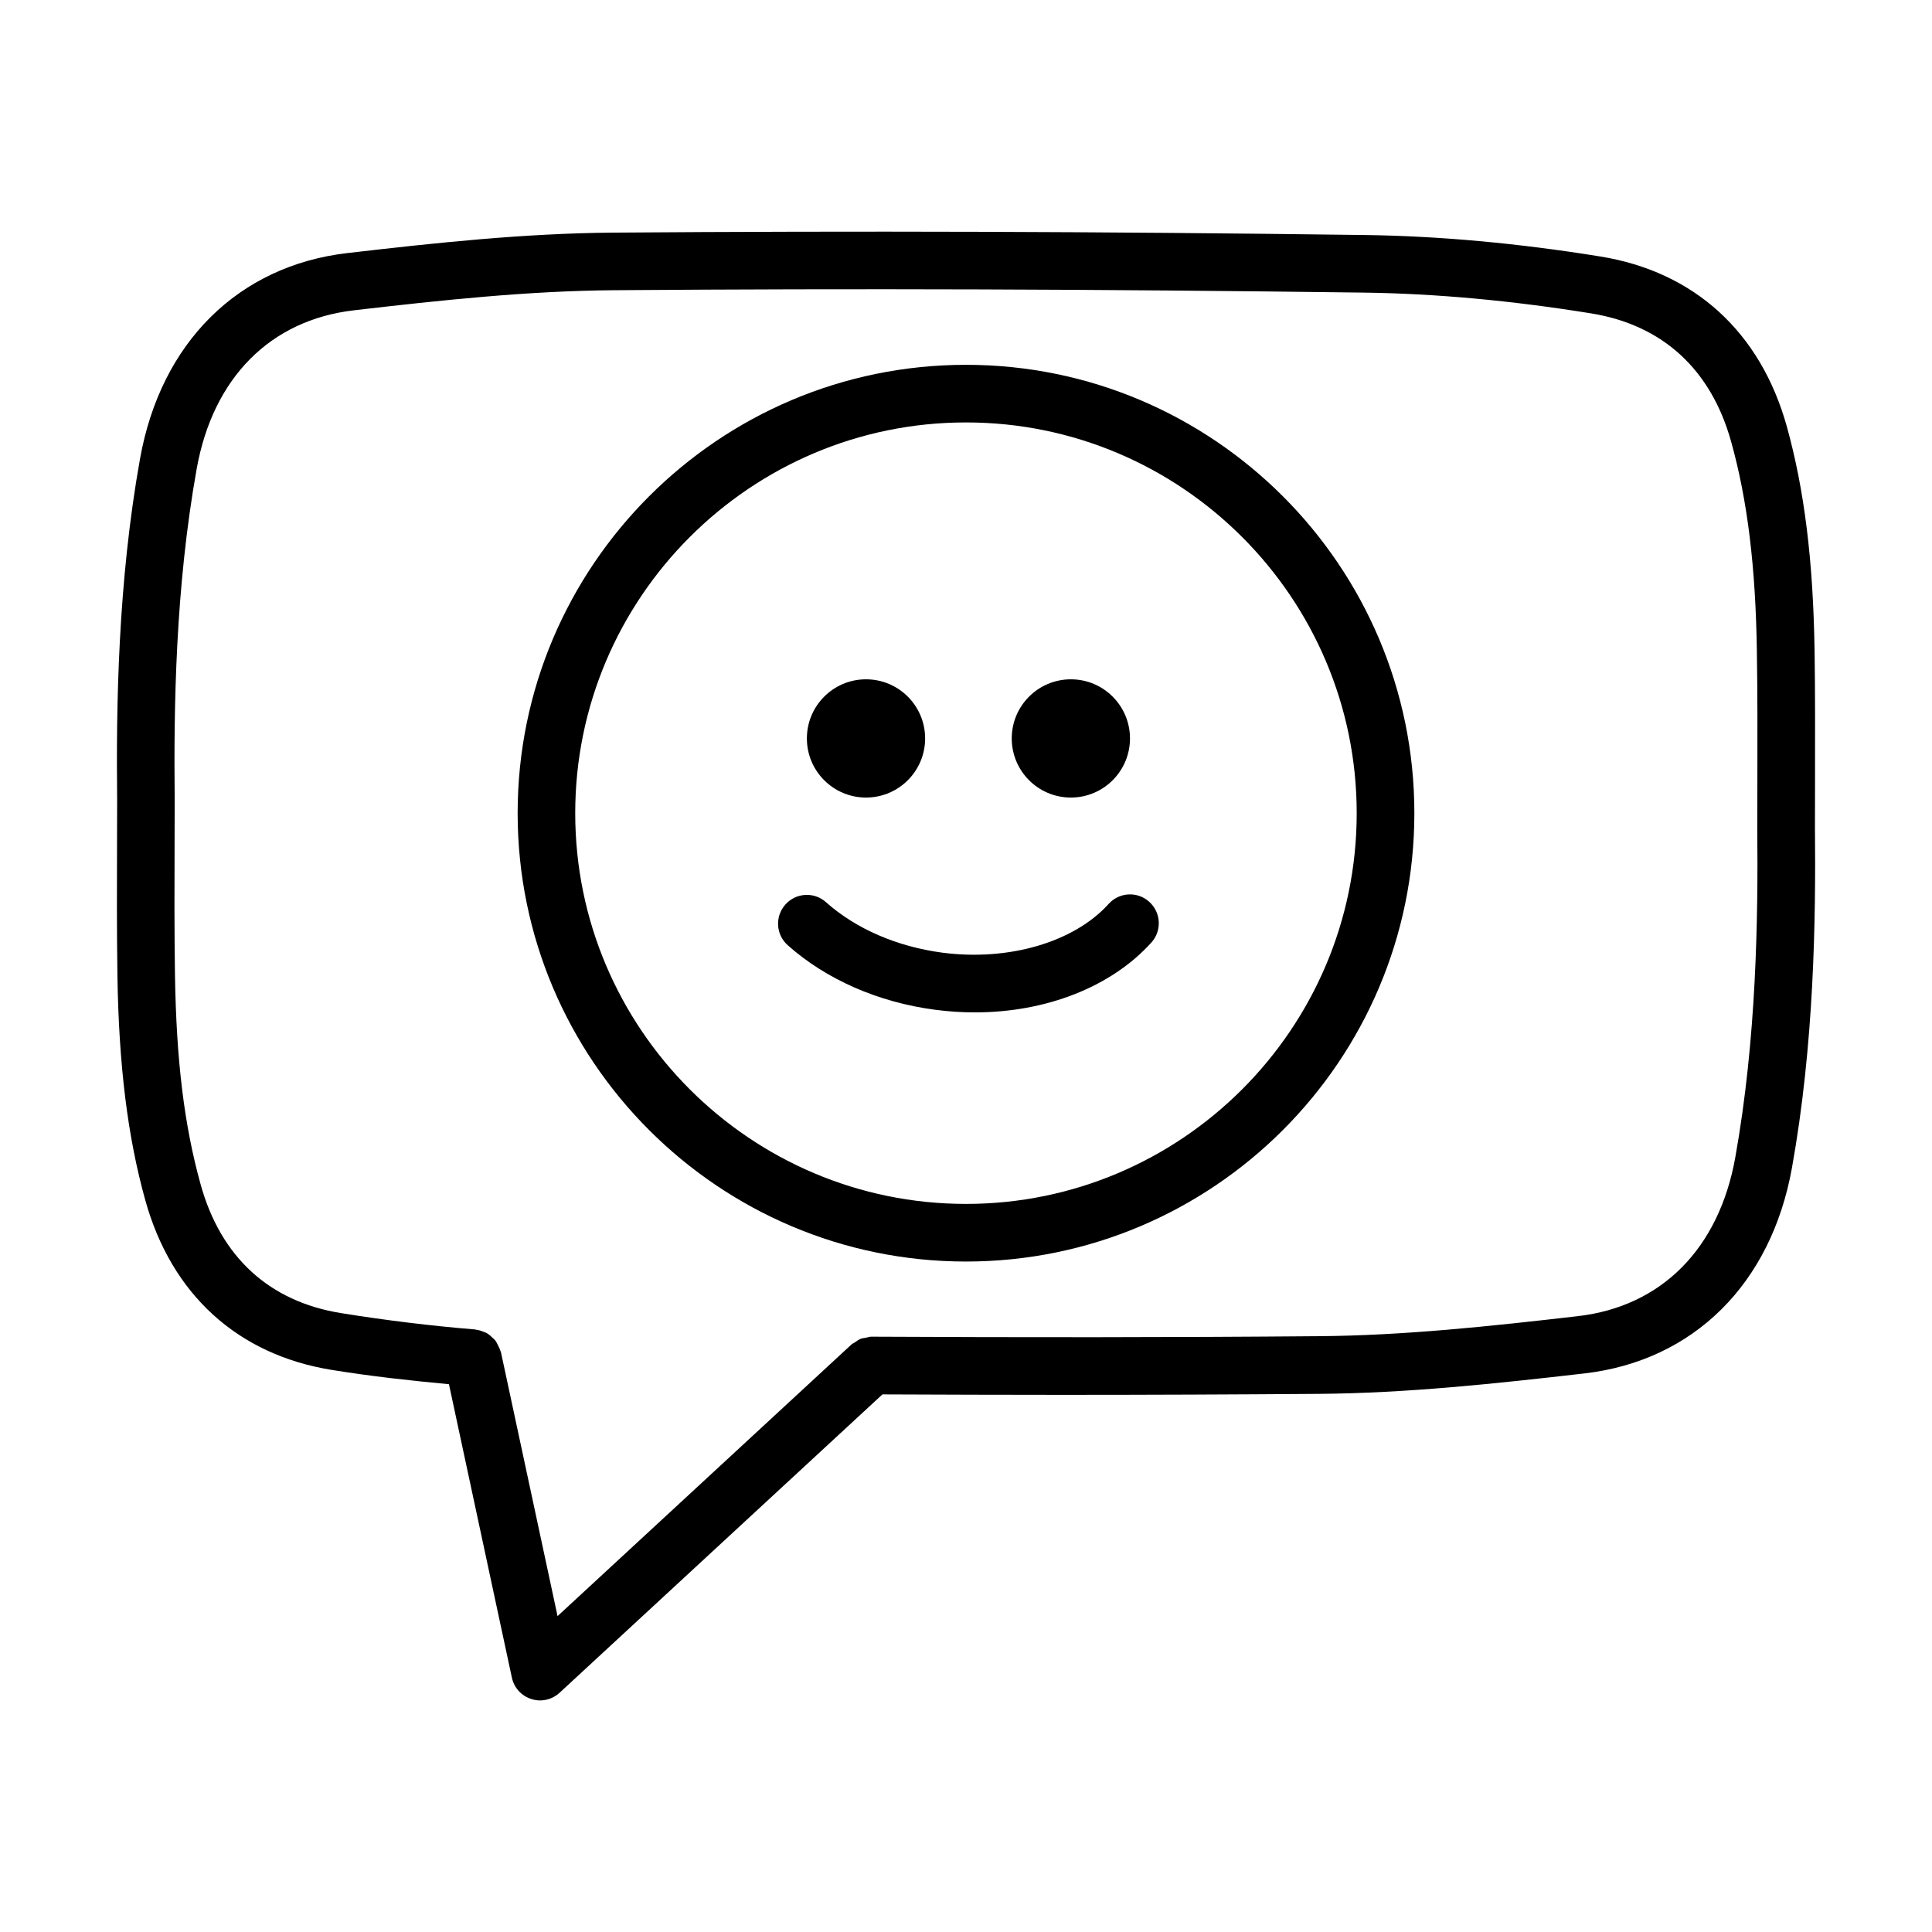 <?xml version="1.0" encoding="UTF-8"?>
<!-- Uploaded to: SVG Repo, www.svgrepo.com, Generator: SVG Repo Mixer Tools -->
<svg fill="#000000" width="800px" height="800px" version="1.1" viewBox="144 144 512 512" xmlns="http://www.w3.org/2000/svg">
 <g>
  <path d="m624.88 316.54c-0.355-23.805-2.684-42.727-7.359-59.531-6.969-25.004-24.504-41.004-49.414-45.035-21.762-3.523-42.762-5.434-62.441-5.691-70.305-0.934-135.48-1.117-199.28-0.633-23.395 0.188-46.609 2.664-70.32 5.414-28.898 3.352-49.441 23.719-54.949 54.465-5.887 32.832-6.336 65.551-6.074 90.297l-0.027 11.402c-0.039 11.746-0.074 23.508 0.102 35.266 0.363 23.824 2.703 42.734 7.371 59.523 6.941 25.004 24.484 40.992 49.398 45.02 10.574 1.715 20.918 2.844 31.09 3.793l16.676 77.766c0.578 2.684 2.543 4.844 5.16 5.664 0.754 0.242 1.527 0.371 2.301 0.371 1.891 0 3.746-0.707 5.18-2.031l85.559-79.07c15.926 0.066 31.859 0.121 47.793 0.121 22.656 0 45.316-0.094 67.973-0.262 23.215-0.188 46.508-2.684 70.32-5.422 28.883-3.356 49.434-23.719 54.949-54.484 5.871-32.758 6.336-65.496 6.094-90.289l0.02-12.82c0.012-11.277 0.051-22.559-0.117-33.832zm-15.188 46.723c0.242 24.203-0.203 56.02-5.832 87.527-4.34 24.109-19.527 39.43-41.684 42-23.387 2.703-46.227 5.141-68.684 5.312-39.559 0.336-79.105 0.336-118.59 0.133h-0.039c-0.5 0-0.938 0.191-1.41 0.285-0.445 0.082-0.891 0.102-1.32 0.266-0.609 0.234-1.113 0.617-1.637 0.992-0.262 0.188-0.57 0.27-0.812 0.492l-77.926 72.016-15.008-69.969c-0.031-0.141-0.125-0.242-0.164-0.379-0.137-0.496-0.367-0.93-0.594-1.383-0.23-0.469-0.438-0.93-0.754-1.336-0.223-0.281-0.496-0.488-0.754-0.738-0.473-0.461-0.945-0.887-1.516-1.207-0.219-0.121-0.465-0.18-0.695-0.281-0.68-0.293-1.359-0.527-2.113-0.602-0.094-0.012-0.172-0.066-0.266-0.074-11.488-0.934-23.461-2.387-35.582-4.34-18.957-3.074-31.797-14.852-37.137-34.062-4.359-15.688-6.457-32.852-6.809-55.656-0.176-11.664-0.141-23.328-0.102-34.984l0.027-11.523c-0.25-24.168 0.176-55.957 5.832-87.52 4.324-24.121 19.52-39.43 41.684-42 23.281-2.703 46.062-5.133 68.691-5.32 63.668-0.492 128.73-0.289 198.97 0.633 18.914 0.25 39.168 2.106 60.203 5.508 18.93 3.066 31.789 14.84 37.117 34.062 4.324 15.512 6.484 33.195 6.801 55.668 0.188 11.18 0.148 22.371 0.133 33.559z"/>
  <path d="m400 240.68c-65.523 0-118.82 53.301-118.82 118.82 0 65.516 53.301 118.82 118.82 118.82 65.516 0 118.82-53.309 118.82-118.82 0-65.523-53.312-118.82-118.82-118.82zm0 222.37c-57.102 0-103.56-46.441-103.56-103.54-0.004-57.102 46.461-103.56 103.56-103.56 57.094 0 103.54 46.461 103.54 103.56 0 57.102-46.453 103.54-103.54 103.54z"/>
  <path d="m437.8 383.55c-9.168 10.156-26.469 15.203-44.02 12.922-12-1.574-22.965-6.324-30.875-13.371-3.129-2.824-7.977-2.543-10.77 0.613-2.812 3.141-2.535 7.965 0.613 10.77 10.164 9.074 24.039 15.148 39.047 17.113 3.539 0.465 7.062 0.699 10.535 0.699 18.828 0 36.141-6.707 46.797-18.52 2.832-3.129 2.57-7.957-0.559-10.781-3.129-2.84-7.957-2.578-10.77 0.555z"/>
  <path d="m427.79 355.36c8.652 0 15.668-7.016 15.668-15.668 0-8.652-7.016-15.668-15.668-15.668-8.652 0-15.668 7.016-15.668 15.668 0 8.656 7.016 15.668 15.668 15.668z"/>
  <path d="m373.5 355.36c8.652 0 15.668-7.016 15.668-15.668 0-8.652-7.016-15.668-15.668-15.668s-15.668 7.016-15.668 15.668c0 8.656 7.016 15.668 15.668 15.668z"/>
 </g>
</svg>